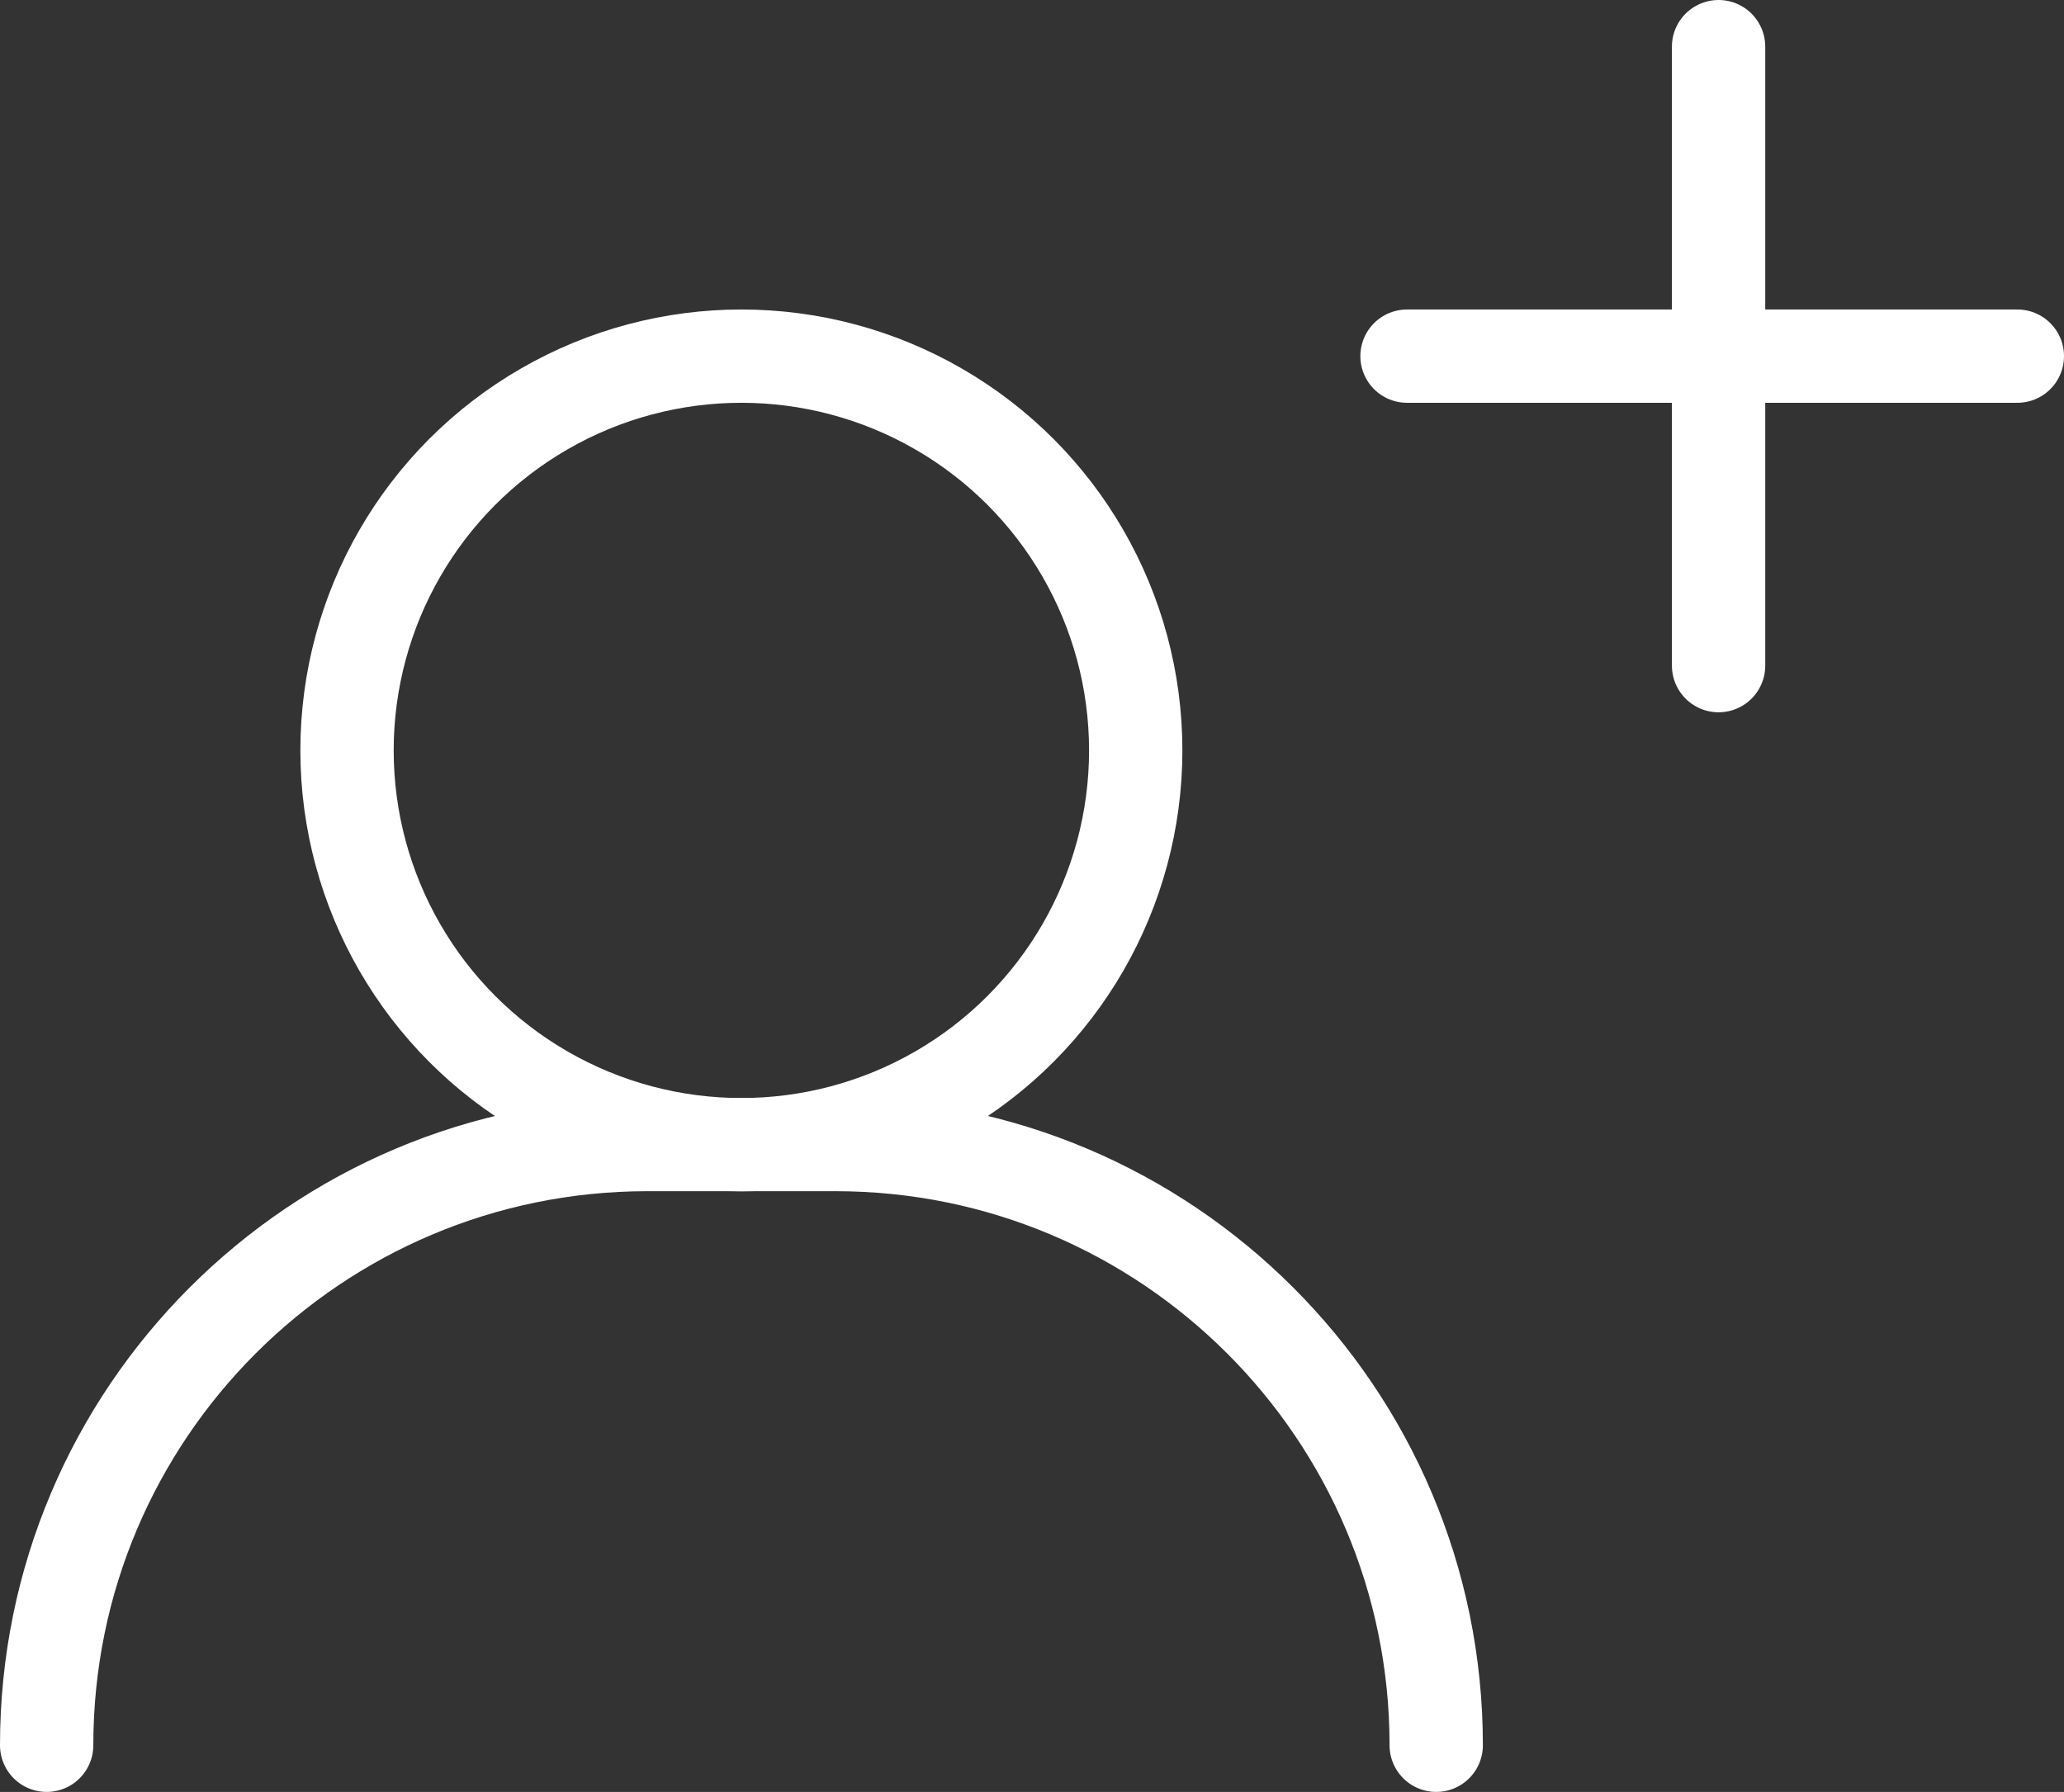 <?xml version="1.0" encoding="UTF-8"?>
<svg xmlns="http://www.w3.org/2000/svg" id="Lag_2" data-name="Lag 2" viewBox="0 0 154.82 134.44">
  <rect x="0" y="0" width="154.82" height="134.44" fill="#333333" stroke="none"/>
  <defs>
    <style>      .cls-1 {        fill: none;        stroke: #fff;        stroke-linecap: round;        stroke-linejoin: round;        stroke-width: 7px;      }    </style>
  </defs>
  <g id="Pics">
    <g>
      <g>
        <circle class="cls-1" cx="55.61" cy="56.3" r="29.58"></circle>
        <path class="cls-1" d="m3.5,130.94h0c0-24.89,20.18-45.07,45.07-45.07h14.09c24.89,0,45.07,20.18,45.07,45.07h0"></path>
      </g>
      <line class="cls-1" x1="128.91" y1="3.5" x2="128.91" y2="49.94"></line>
      <line class="cls-1" x1="105.54" y1="26.72" x2="151.32" y2="26.72"></line>
    </g>
  </g>
</svg>
